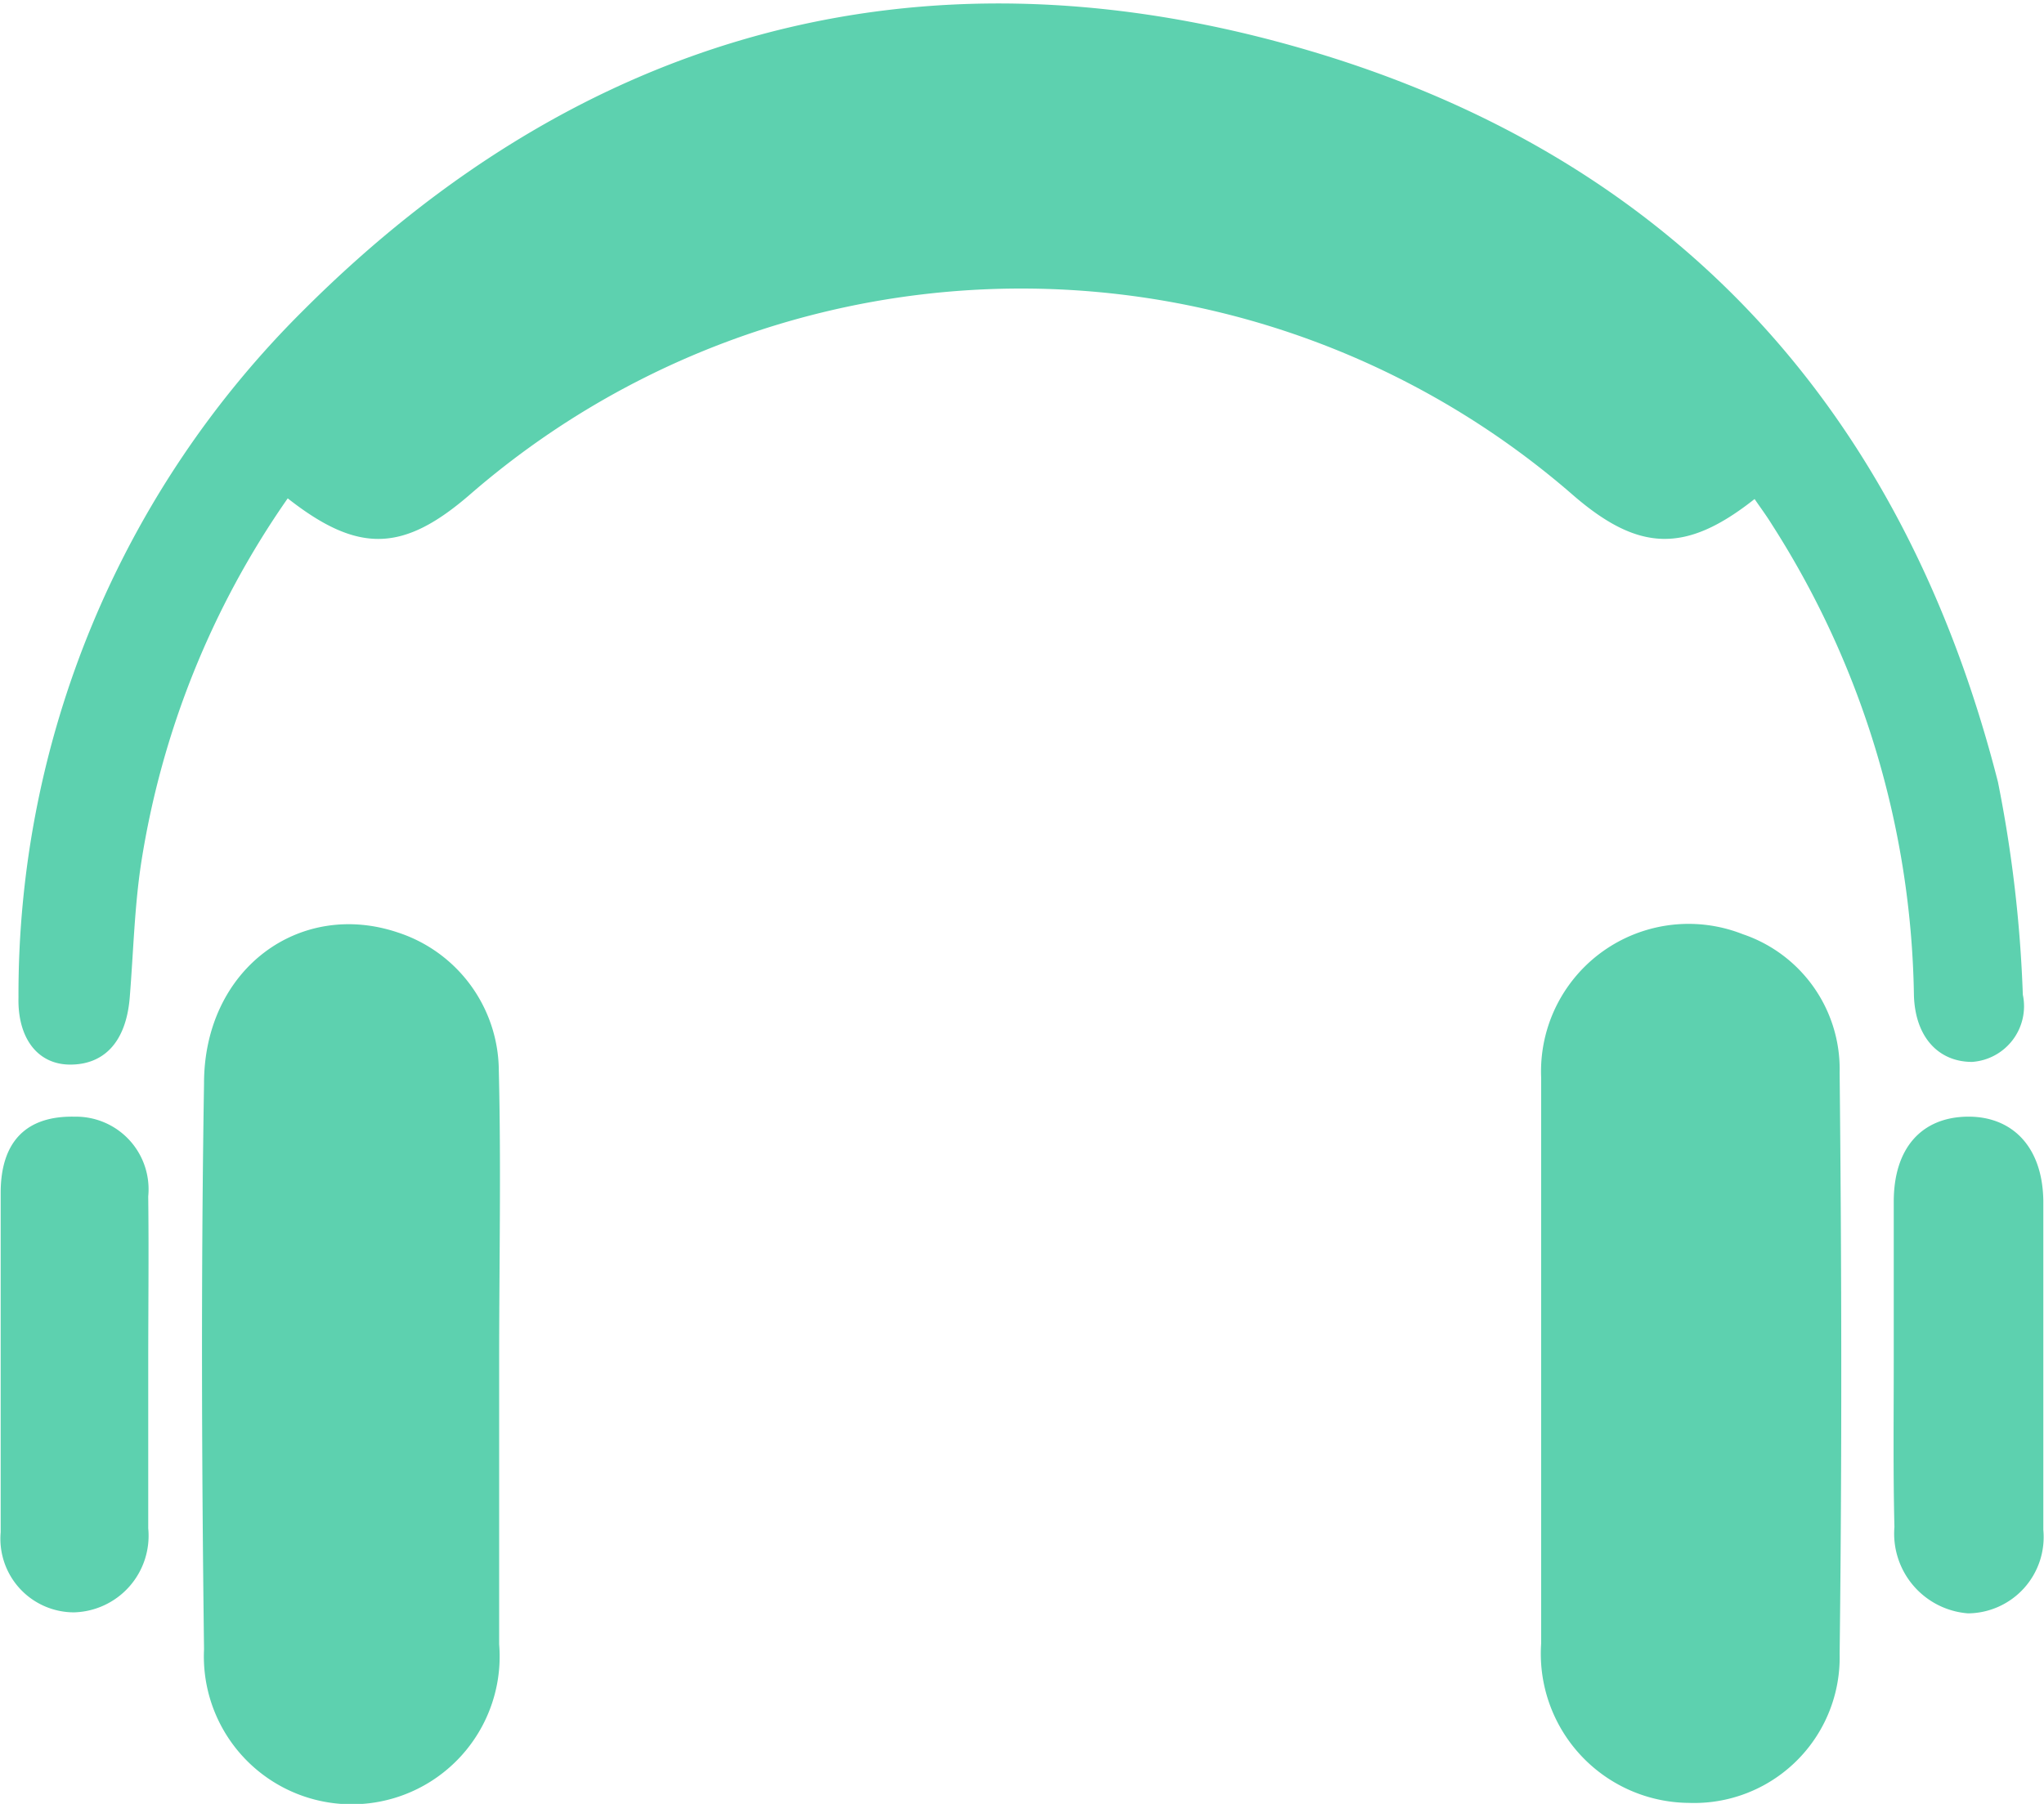 <svg id="Layer_1" data-name="Layer 1" xmlns="http://www.w3.org/2000/svg" viewBox="0 0 60.81 53.68"><defs><style>.cls-1{fill:#5dd1af;}</style></defs><path class="cls-1" d="M54.35,17.25c-2.06,1.63-3.46,1.58-5.44-.15a25,25,0,0,0-32.76,0c-2,1.74-3.34,1.78-5.44.13A25.91,25.91,0,0,0,6.35,28.08c-.2,1.31-.23,2.64-.34,4s-.79,2-1.77,2-1.57-.8-1.54-2a28.67,28.67,0,0,1,8.48-20.45c8.25-8.25,18.24-11,29.41-7.87s18.14,10.68,21,21.91A39.08,39.08,0,0,1,62.33,32a1.66,1.66,0,0,1-1.51,2c-1,0-1.7-.74-1.73-2a26.71,26.71,0,0,0-4.23-14C54.7,17.74,54.52,17.5,54.35,17.25Z" transform="translate(-2.15 -2.4)"/><path class="cls-1" d="M17,42.91c0,2.81,0,5.61,0,8.42a4.4,4.4,0,1,1-8.78.15c-.07-5.61-.09-11.23,0-16.84,0-3.4,2.84-5.48,5.77-4.49a4.35,4.35,0,0,1,3,4.11C17.06,37.14,17,40,17,42.91Z" transform="translate(-2.15 -2.4)"/><path class="cls-1" d="M48,43c0-2.85,0-5.69,0-8.54A4.39,4.39,0,0,1,54,30.2a4.24,4.24,0,0,1,2.88,4.12c.06,5.77.07,11.53,0,17.3a4.33,4.33,0,0,1-4.49,4.43A4.44,4.44,0,0,1,48,51.31q0-4.16,0-8.31Z" transform="translate(-2.15 -2.4)"/><path class="cls-1" d="M58.49,42.94c0-1.59,0-3.18,0-4.78s.83-2.5,2.16-2.53,2.27.86,2.29,2.51q0,4.89,0,9.79a2.27,2.27,0,0,1-2.24,2.48,2.38,2.38,0,0,1-2.19-2.57C58.47,46.21,58.49,44.58,58.49,42.94Z" transform="translate(-2.15 -2.4)"/><path class="cls-1" d="M6.56,43c0,1.62,0,3.25,0,4.88a2.28,2.28,0,0,1-2.21,2.5A2.19,2.19,0,0,1,2.17,48q0-5,0-10.1c0-1.57.8-2.3,2.2-2.27A2.16,2.16,0,0,1,6.56,38C6.58,39.7,6.56,41.36,6.56,43Z" transform="translate(-2.15 -2.4)"/></svg>